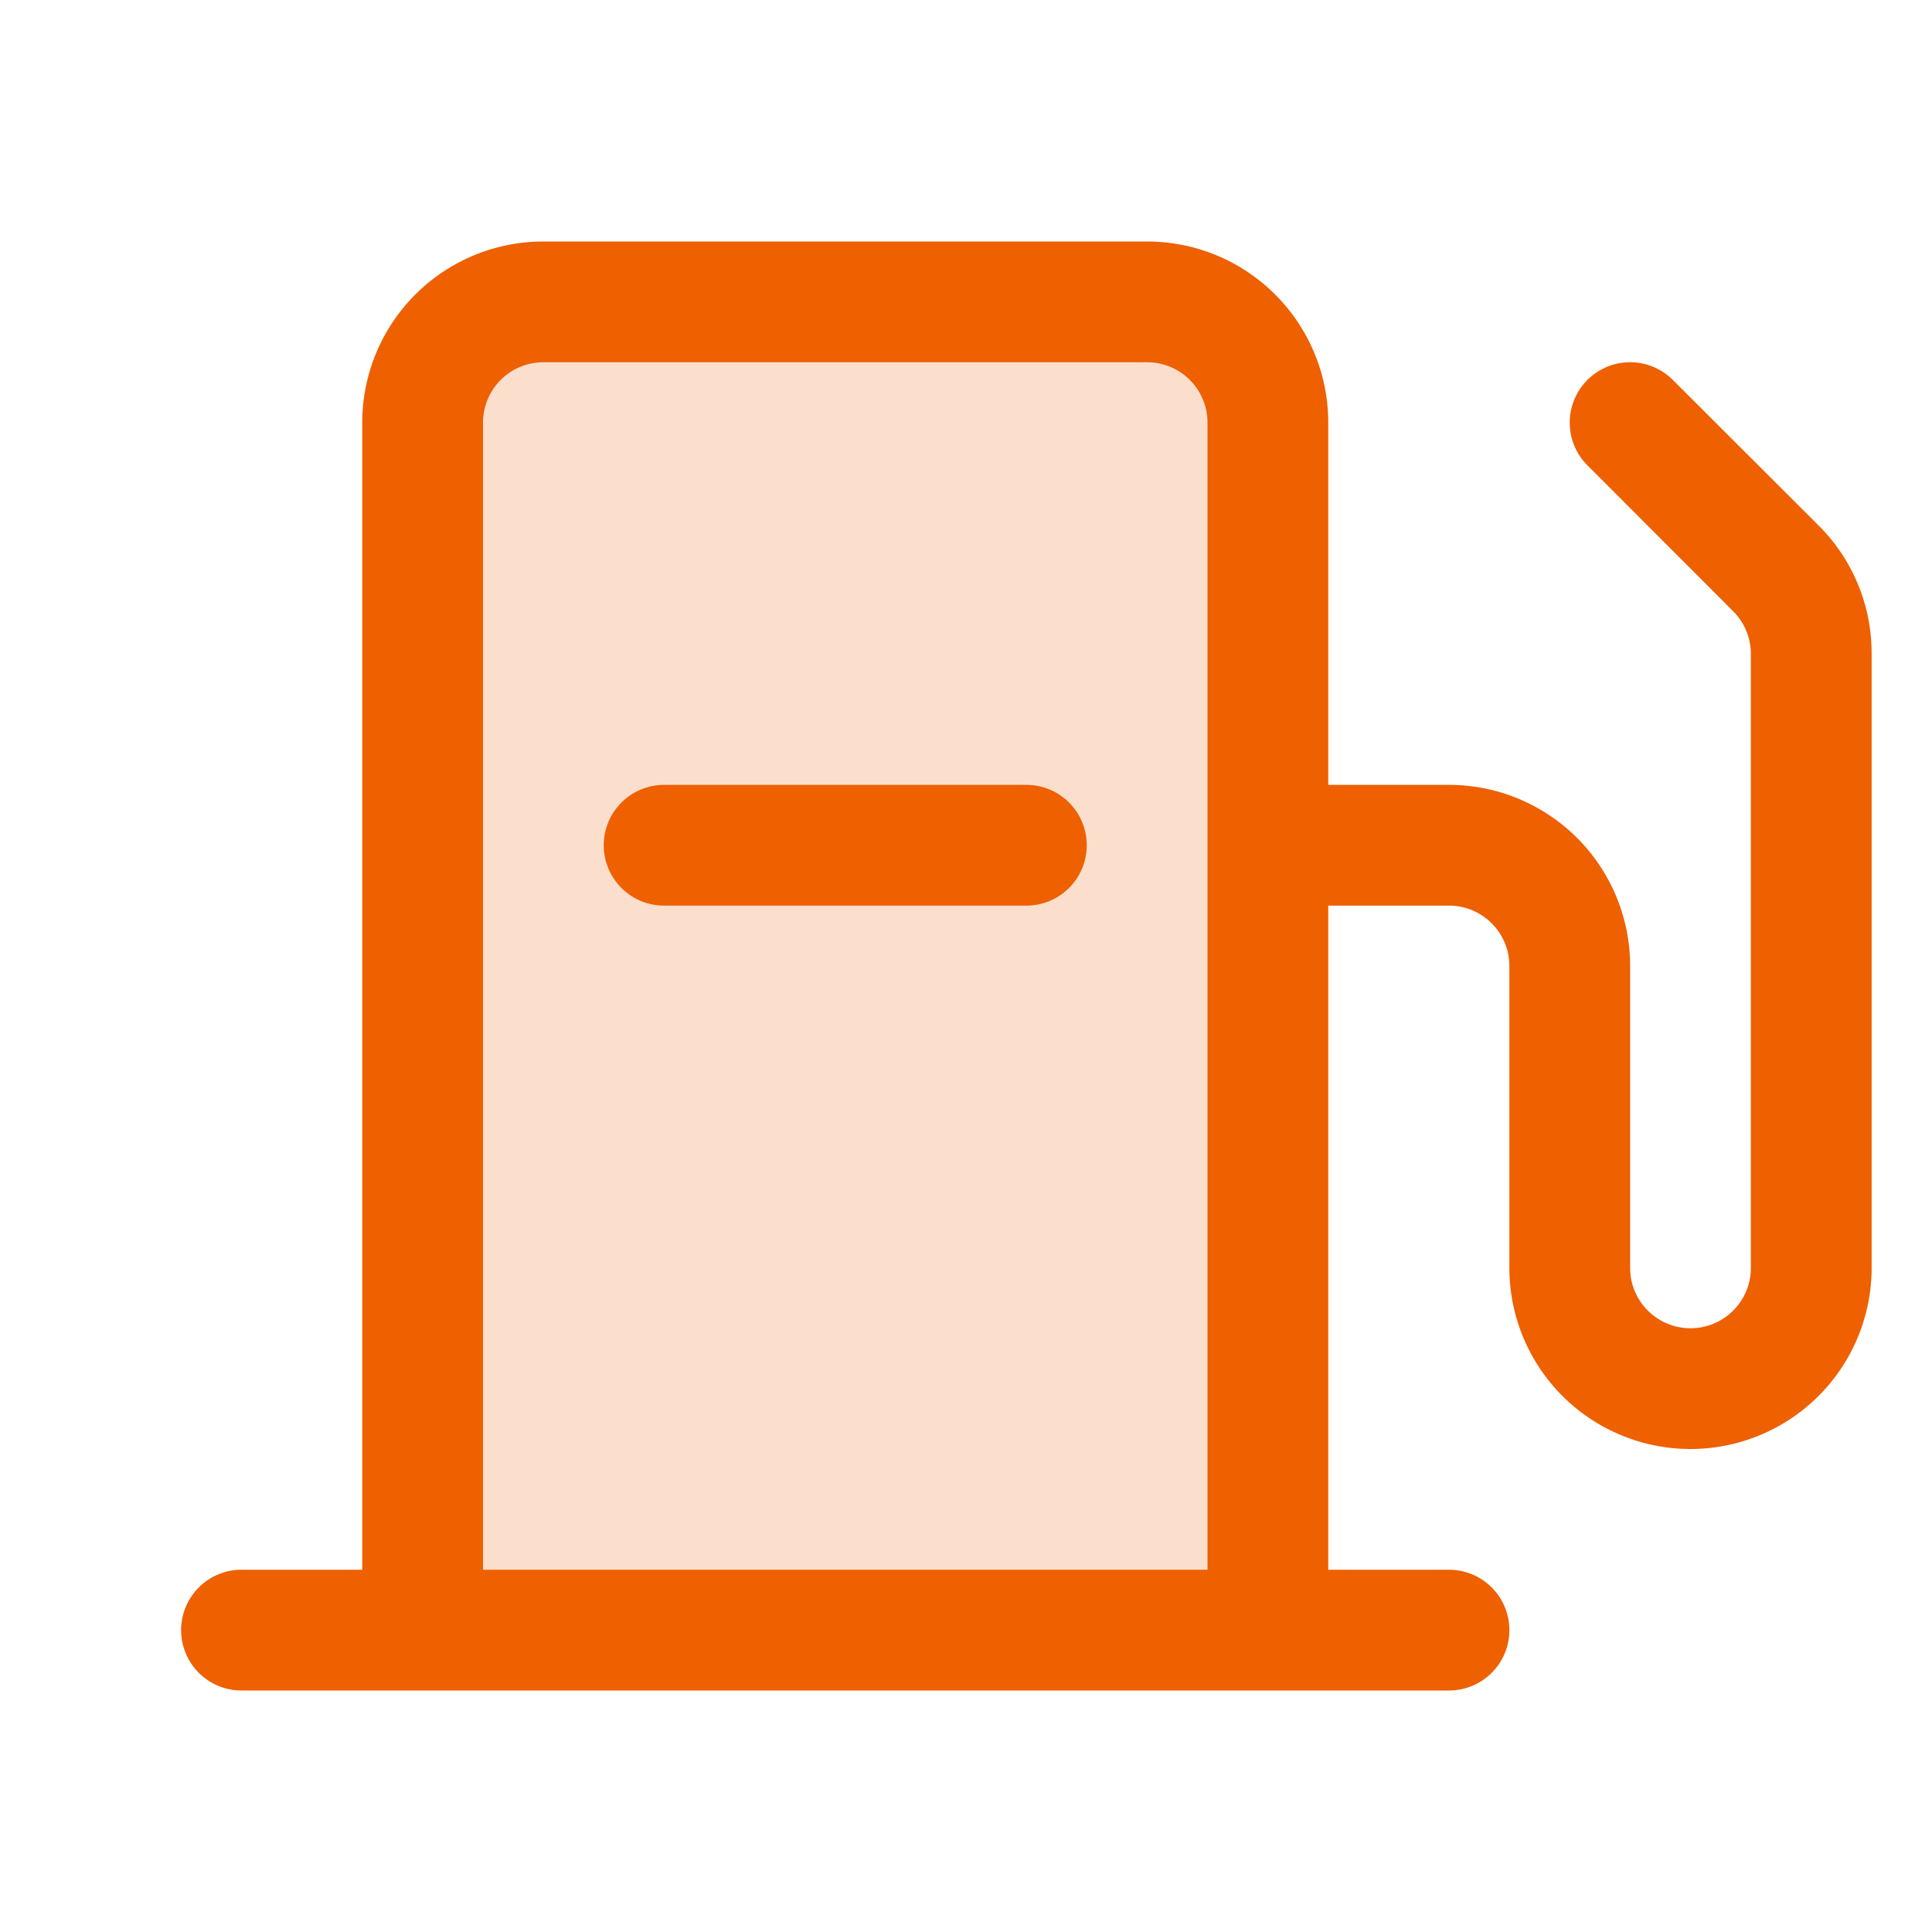 <svg xmlns="http://www.w3.org/2000/svg" fill="none" viewBox="0 0 40 40"><path fill="#EE6000" d="M26.25 8.75v25H8.75v-25a2.5 2.5 0 0 1 2.5-2.5h12.5a2.5 2.5 0 0 1 2.5 2.5Z" opacity=".2"/><path fill="#EE6000" d="m37.656 10.884-3.022-3.018a1.25 1.25 0 0 0-1.768 1.768l3.018 3.022c.234.234.365.55.366.88V26.25a1.25 1.25 0 0 1-2.5 0V20A3.75 3.75 0 0 0 30 16.25h-2.5v-7.5A3.75 3.75 0 0 0 23.75 5h-12.5A3.75 3.75 0 0 0 7.5 8.75V32.5H5A1.25 1.25 0 0 0 5 35h25a1.25 1.25 0 0 0 0-2.5h-2.5V18.75H30A1.25 1.25 0 0 1 31.25 20v6.25a3.75 3.75 0 0 0 7.5 0V13.536a3.726 3.726 0 0 0-1.094-2.652ZM10 32.5V8.75a1.25 1.25 0 0 1 1.25-1.25h12.5A1.25 1.25 0 0 1 25 8.75V32.5H10Zm12.5-15a1.25 1.25 0 0 1-1.25 1.25h-7.5a1.25 1.25 0 0 1 0-2.5h7.5a1.25 1.25 0 0 1 1.25 1.25Z"/></svg>